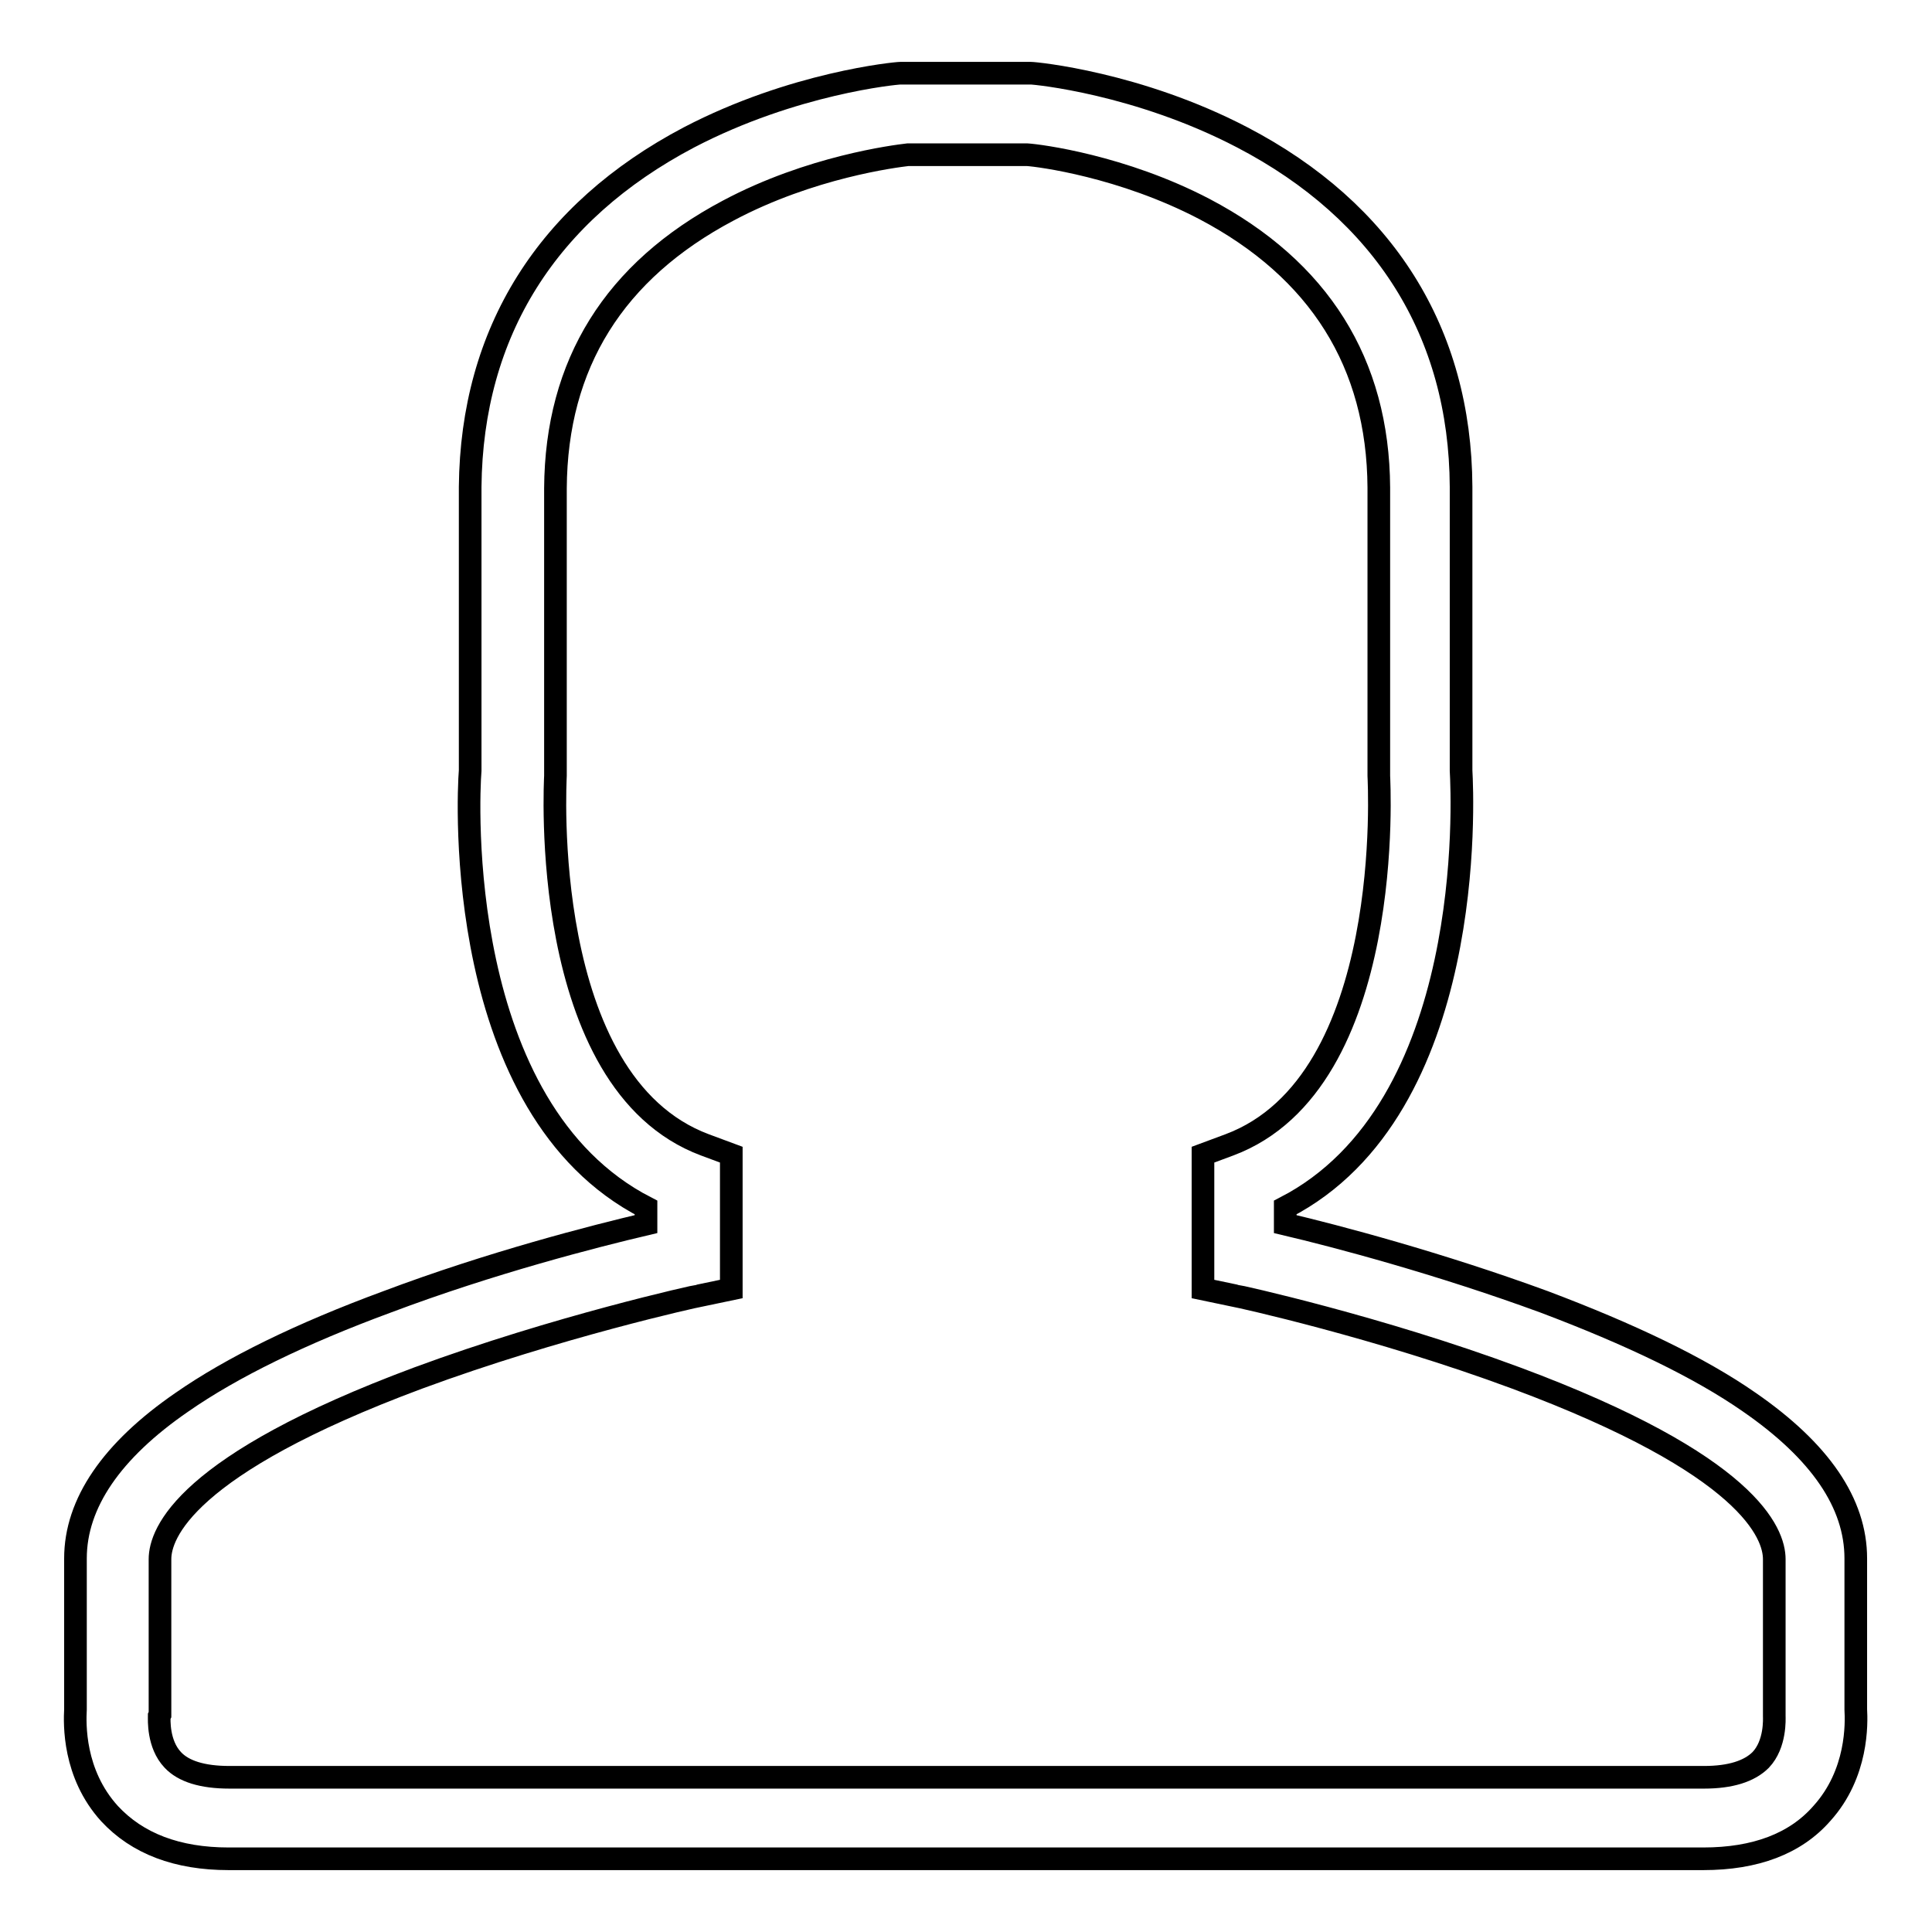 <?xml version="1.0" encoding="utf-8"?>
<!-- Svg Vector Icons : http://www.onlinewebfonts.com/icon -->
<!DOCTYPE svg PUBLIC "-//W3C//DTD SVG 1.1//EN" "http://www.w3.org/Graphics/SVG/1.1/DTD/svg11.dtd">
<svg version="1.1" xmlns="http://www.w3.org/2000/svg" xmlns:xlink="http://www.w3.org/1999/xlink" x="0px" y="0px" viewBox="0 0 256 256" enable-background="new 0 0 256 256" xml:space="preserve">
<g><g><path stroke-width="3" fill-opacity="0" stroke="#000000"  d="M225.7,246.3H30.3c-6.8,0-12.1-2-15.8-6c-4.8-5.3-4.6-11.9-4.5-13.8v-20c0-7.3,4.8-14.3,14.1-20.7c6.6-4.6,15.8-9.1,27.2-13.3c13.8-5.2,27.5-8.7,34.3-10.3v-2.2c-25.5-13.1-23.6-54.3-23.3-57.9V64.5C62.5,44,72.5,28.1,91.3,18.2c13.8-7.2,27.4-8.5,28-8.5l0.2,0h16.9l0.2,0c0.6,0,14.2,1.3,28,8.5c18.8,9.8,28.9,25.8,29,46.3v37.6c0.2,3.6,2.1,44.8-23.3,57.9v2.2c6.8,1.6,20.4,5.2,34.3,10.3c11.4,4.3,20.6,8.7,27.2,13.3c9.4,6.5,14.1,13.4,14.1,20.7v20c0.1,1.8,0.3,8.5-4.5,13.8C237.9,244.3,232.6,246.3,225.7,246.3z M21.1,227.4c0,0.4-0.2,3.7,1.8,5.8c1.4,1.5,3.9,2.3,7.5,2.3h195.4c3.5,0,6-0.8,7.5-2.3c2-2.1,1.8-5.5,1.8-5.8l0-0.3l0-0.3v-20.2c0-3.4-3.3-12.5-34.2-24c-18.3-6.8-37-10.9-37.2-10.9l-4.3-0.9v-17.8l3.5-1.3c22.2-8.3,19.8-48.5,19.8-48.9v-0.3V64.6c-0.1-16.5-7.9-28.9-23.1-36.9c-10.9-5.7-21.9-7.1-23.5-7.2h-15.8c-1.7,0.2-12.9,1.6-23.8,7.4c-15.1,8-22.8,20.3-22.9,36.8v37.9v0.2c0,0.4-2.4,40.6,19.8,48.9l3.5,1.3v17.8l-4.3,0.9c-0.2,0-18.8,4.1-37.2,10.9c-30.9,11.5-34.2,20.6-34.2,24v20.6L21.1,227.4z"/></g></g>
</svg>